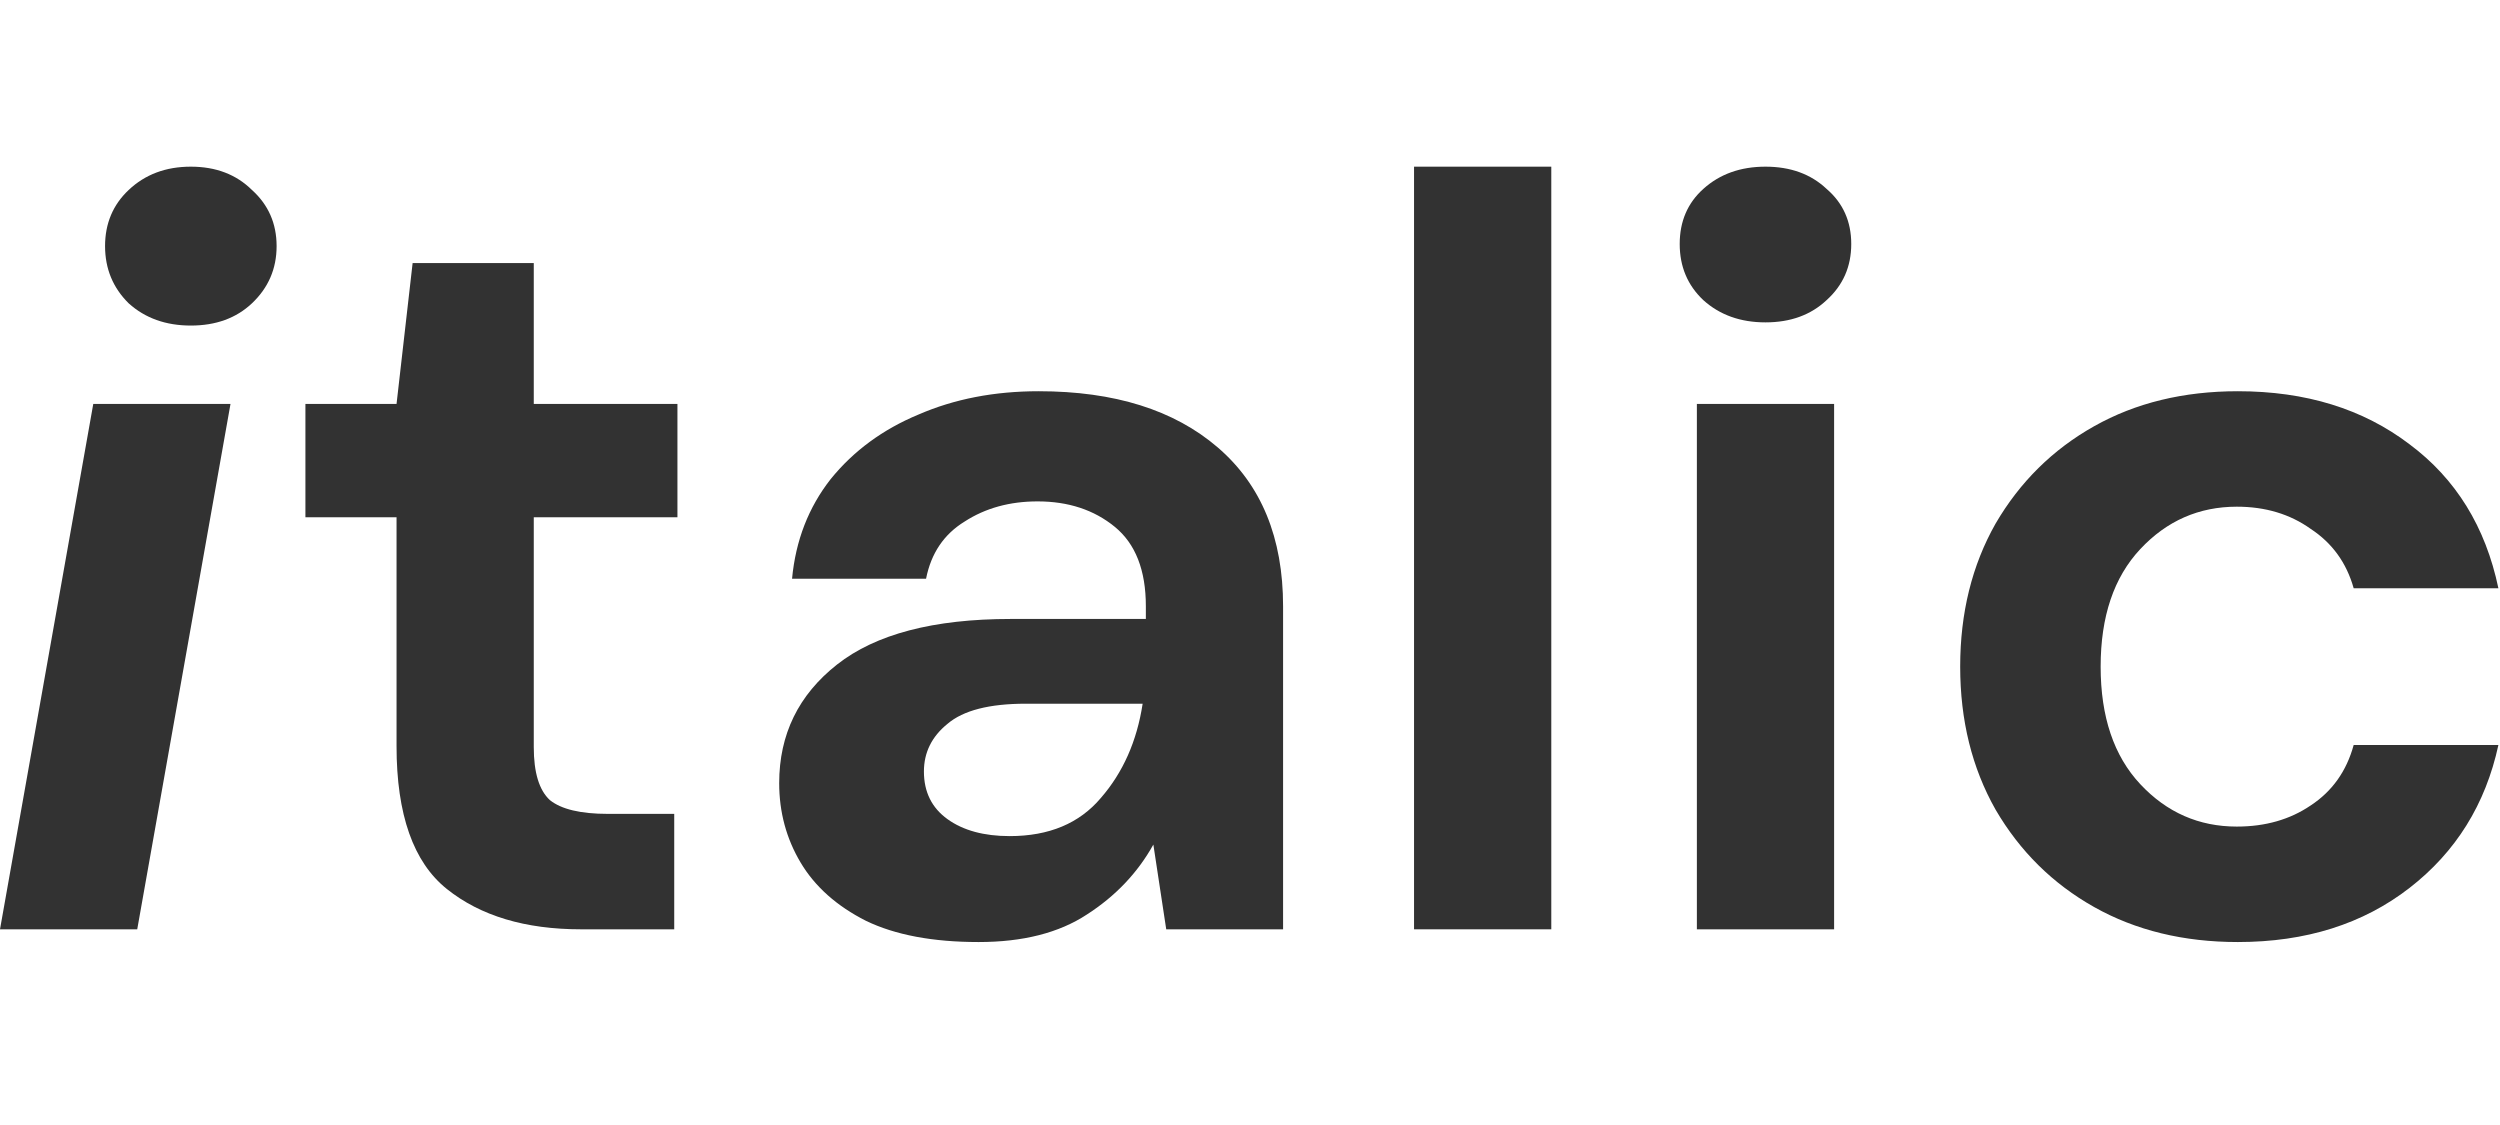 <svg width="120" height="54" viewBox="0 0 120 54" fill="none" xmlns="http://www.w3.org/2000/svg">
<path d="M9.16 15.627C7.96 15.627 6.965 15.271 6.176 14.559C5.421 13.813 5.043 12.898 5.043 11.813C5.043 10.729 5.421 9.83 6.176 9.119C6.965 8.373 7.96 8 9.16 8C10.361 8 11.339 8.373 12.094 9.119C12.883 9.83 13.277 10.729 13.277 11.813C13.277 12.898 12.883 13.813 12.094 14.559C11.339 15.271 10.361 15.627 9.16 15.627ZM0 44.607L4.477 19.389H11.064L6.587 44.607H0Z" fill="#323232"/>
<path d="M27.886 44.607C25.21 44.607 23.065 43.963 21.453 42.675C19.84 41.387 19.034 39.099 19.034 35.812V24.829H14.66V19.389H19.034L19.806 12.627H25.621V19.389H32.517V24.829H25.621V35.862C25.621 37.083 25.879 37.93 26.393 38.404C26.942 38.845 27.869 39.066 29.172 39.066H32.363V44.607H27.886Z" fill="#323232"/>
<path d="M46.973 45.218C44.777 45.218 42.976 44.879 41.569 44.201C40.163 43.489 39.116 42.557 38.43 41.404C37.744 40.252 37.401 38.981 37.401 37.591C37.401 35.252 38.327 33.354 40.18 31.896C42.033 30.439 44.812 29.71 48.517 29.71H55.001V29.1C55.001 27.371 54.504 26.1 53.509 25.287C52.514 24.473 51.279 24.067 49.804 24.067C48.465 24.067 47.299 24.389 46.304 25.033C45.309 25.643 44.692 26.558 44.451 27.778H38.019C38.19 25.948 38.808 24.355 39.871 22.999C40.969 21.643 42.376 20.609 44.091 19.897C45.806 19.152 47.728 18.779 49.855 18.779C53.492 18.779 56.356 19.677 58.449 21.474C60.542 23.27 61.588 25.812 61.588 29.1V44.607H55.979L55.361 40.54C54.607 41.896 53.543 43.014 52.171 43.896C50.833 44.777 49.1 45.218 46.973 45.218ZM48.465 40.133C50.352 40.133 51.81 39.523 52.84 38.303C53.903 37.083 54.572 35.574 54.847 33.778H49.237C47.487 33.778 46.235 34.1 45.481 34.744C44.726 35.354 44.348 36.117 44.348 37.032C44.348 38.015 44.726 38.777 45.481 39.32C46.235 39.862 47.23 40.133 48.465 40.133Z" fill="#323232"/>
<path d="M67.874 44.607V8H74.462V44.607H67.874Z" fill="#323232"/>
<path d="M84.743 15.474C83.543 15.474 82.548 15.118 81.759 14.406C81.004 13.694 80.626 12.796 80.626 11.712C80.626 10.627 81.004 9.746 81.759 9.068C82.548 8.356 83.543 8 84.743 8C85.944 8 86.922 8.356 87.677 9.068C88.466 9.746 88.86 10.627 88.86 11.712C88.86 12.796 88.466 13.694 87.677 14.406C86.922 15.118 85.944 15.474 84.743 15.474ZM81.45 44.607V19.389H88.037V44.607H81.45Z" fill="#323232"/>
<path d="M107.418 45.218C104.81 45.218 102.511 44.658 100.522 43.54C98.532 42.421 96.954 40.862 95.787 38.862C94.655 36.862 94.089 34.574 94.089 31.998C94.089 29.422 94.655 27.134 95.787 25.134C96.954 23.134 98.532 21.575 100.522 20.457C102.511 19.338 104.81 18.779 107.418 18.779C110.677 18.779 113.422 19.626 115.652 21.321C117.882 22.982 119.306 25.287 119.923 28.236H112.976C112.633 27.015 111.947 26.066 110.917 25.389C109.922 24.677 108.738 24.321 107.366 24.321C105.548 24.321 104.004 24.999 102.735 26.355C101.465 27.71 100.831 29.592 100.831 31.998C100.831 34.405 101.465 36.286 102.735 37.642C104.004 38.998 105.548 39.676 107.366 39.676C108.738 39.676 109.922 39.337 110.917 38.659C111.947 37.981 112.633 37.015 112.976 35.761H119.923C119.306 38.608 117.882 40.896 115.652 42.624C113.422 44.353 110.677 45.218 107.418 45.218Z" fill="#323232"/>
</svg>
